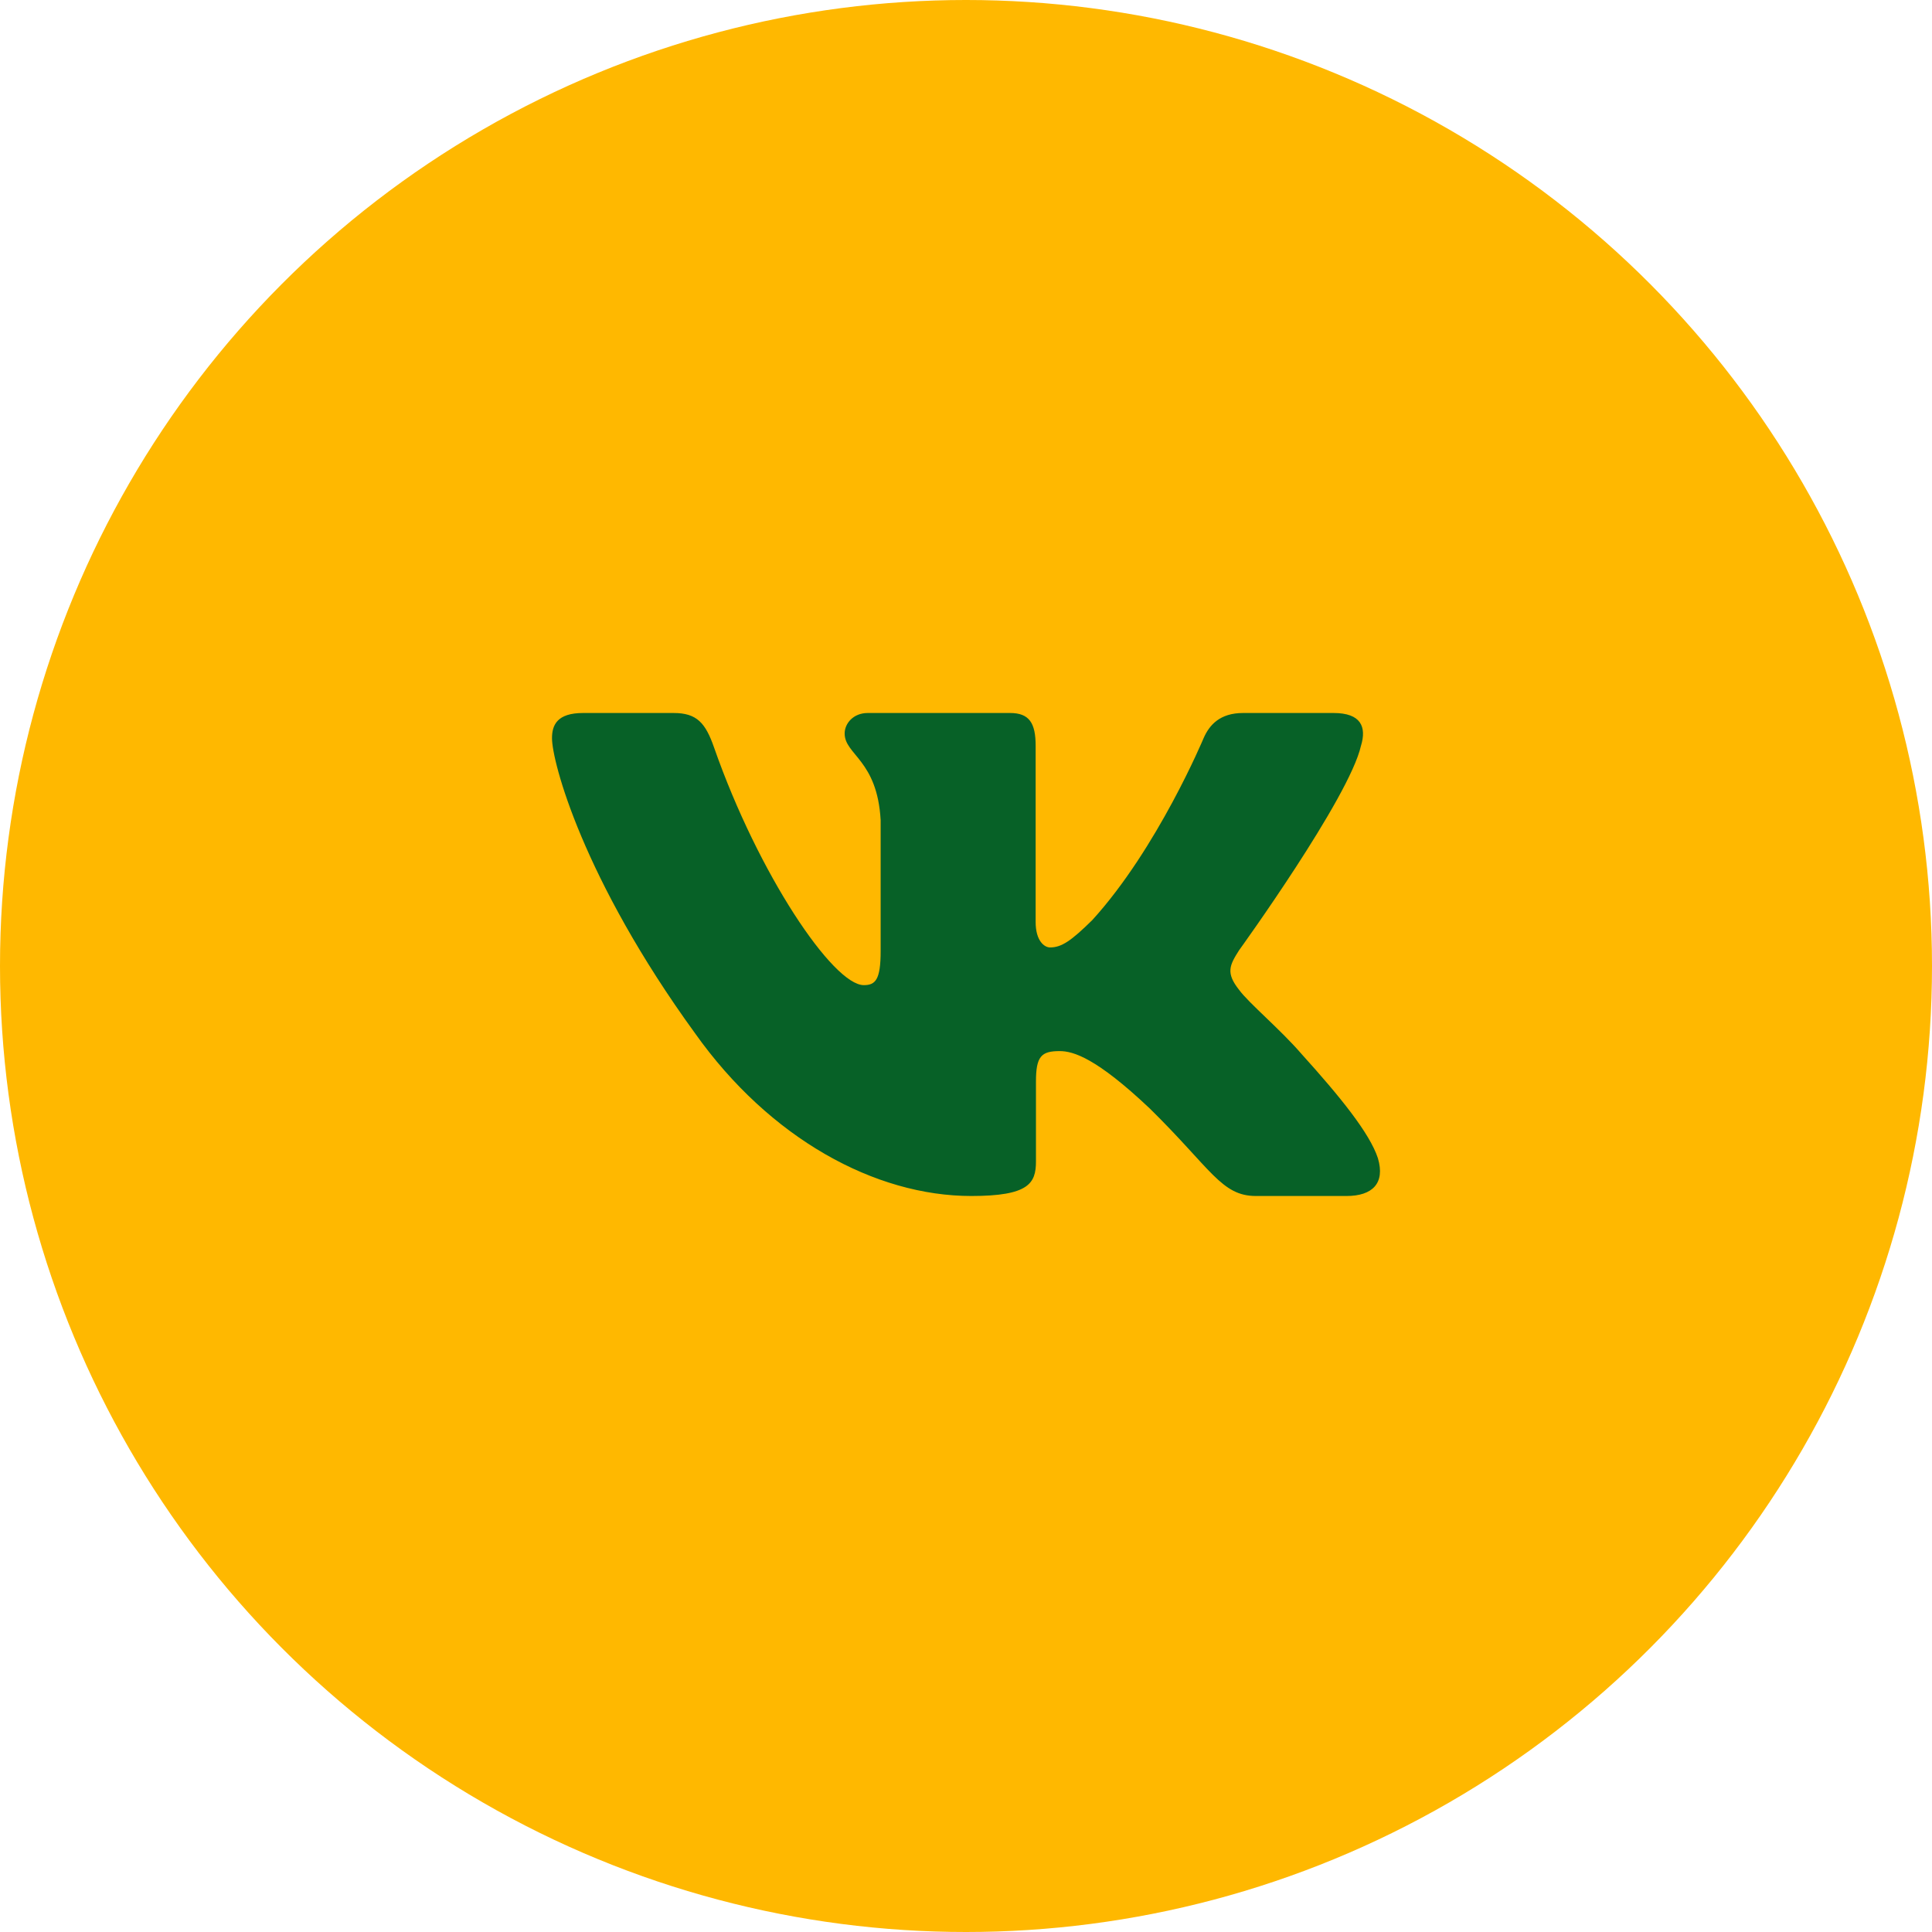 <?xml version="1.0" encoding="UTF-8"?> <svg xmlns="http://www.w3.org/2000/svg" width="84" height="84" viewBox="0 0 84 84" fill="none"> <circle cx="42" cy="42" r="42" fill="#FFB800"></circle> <path fill-rule="evenodd" clip-rule="evenodd" d="M59.174 32.422C59.423 31.603 59.174 31 57.982 31H54.044C53.042 31 52.58 31.52 52.33 32.095C52.33 32.095 50.327 36.889 47.491 40.003C46.573 40.906 46.156 41.193 45.655 41.193C45.405 41.193 45.028 40.906 45.028 40.086V32.422C45.028 31.438 44.752 31 43.918 31H37.726C37.101 31 36.724 31.456 36.724 31.89C36.724 32.821 38.143 33.037 38.289 35.659V41.356C38.289 42.605 38.059 42.832 37.558 42.832C36.223 42.832 32.976 38.016 31.048 32.505C30.675 31.432 30.297 31 29.29 31H25.35C24.225 31 24 31.52 24 32.095C24 33.118 25.335 38.2 30.217 44.922C33.472 49.511 38.055 52 42.229 52C44.733 52 45.042 51.448 45.042 50.495V47.026C45.042 45.92 45.279 45.7 46.072 45.7C46.657 45.7 47.657 45.988 49.995 48.2C52.664 50.824 53.104 52 54.607 52H58.544C59.669 52 60.233 51.448 59.909 50.356C59.552 49.27 58.277 47.694 56.587 45.823C55.669 44.758 54.292 43.611 53.873 43.036C53.29 42.3 53.456 41.971 53.873 41.316C53.873 41.316 58.673 34.676 59.173 32.422H59.174Z" fill="#076127"></path> </svg> 
